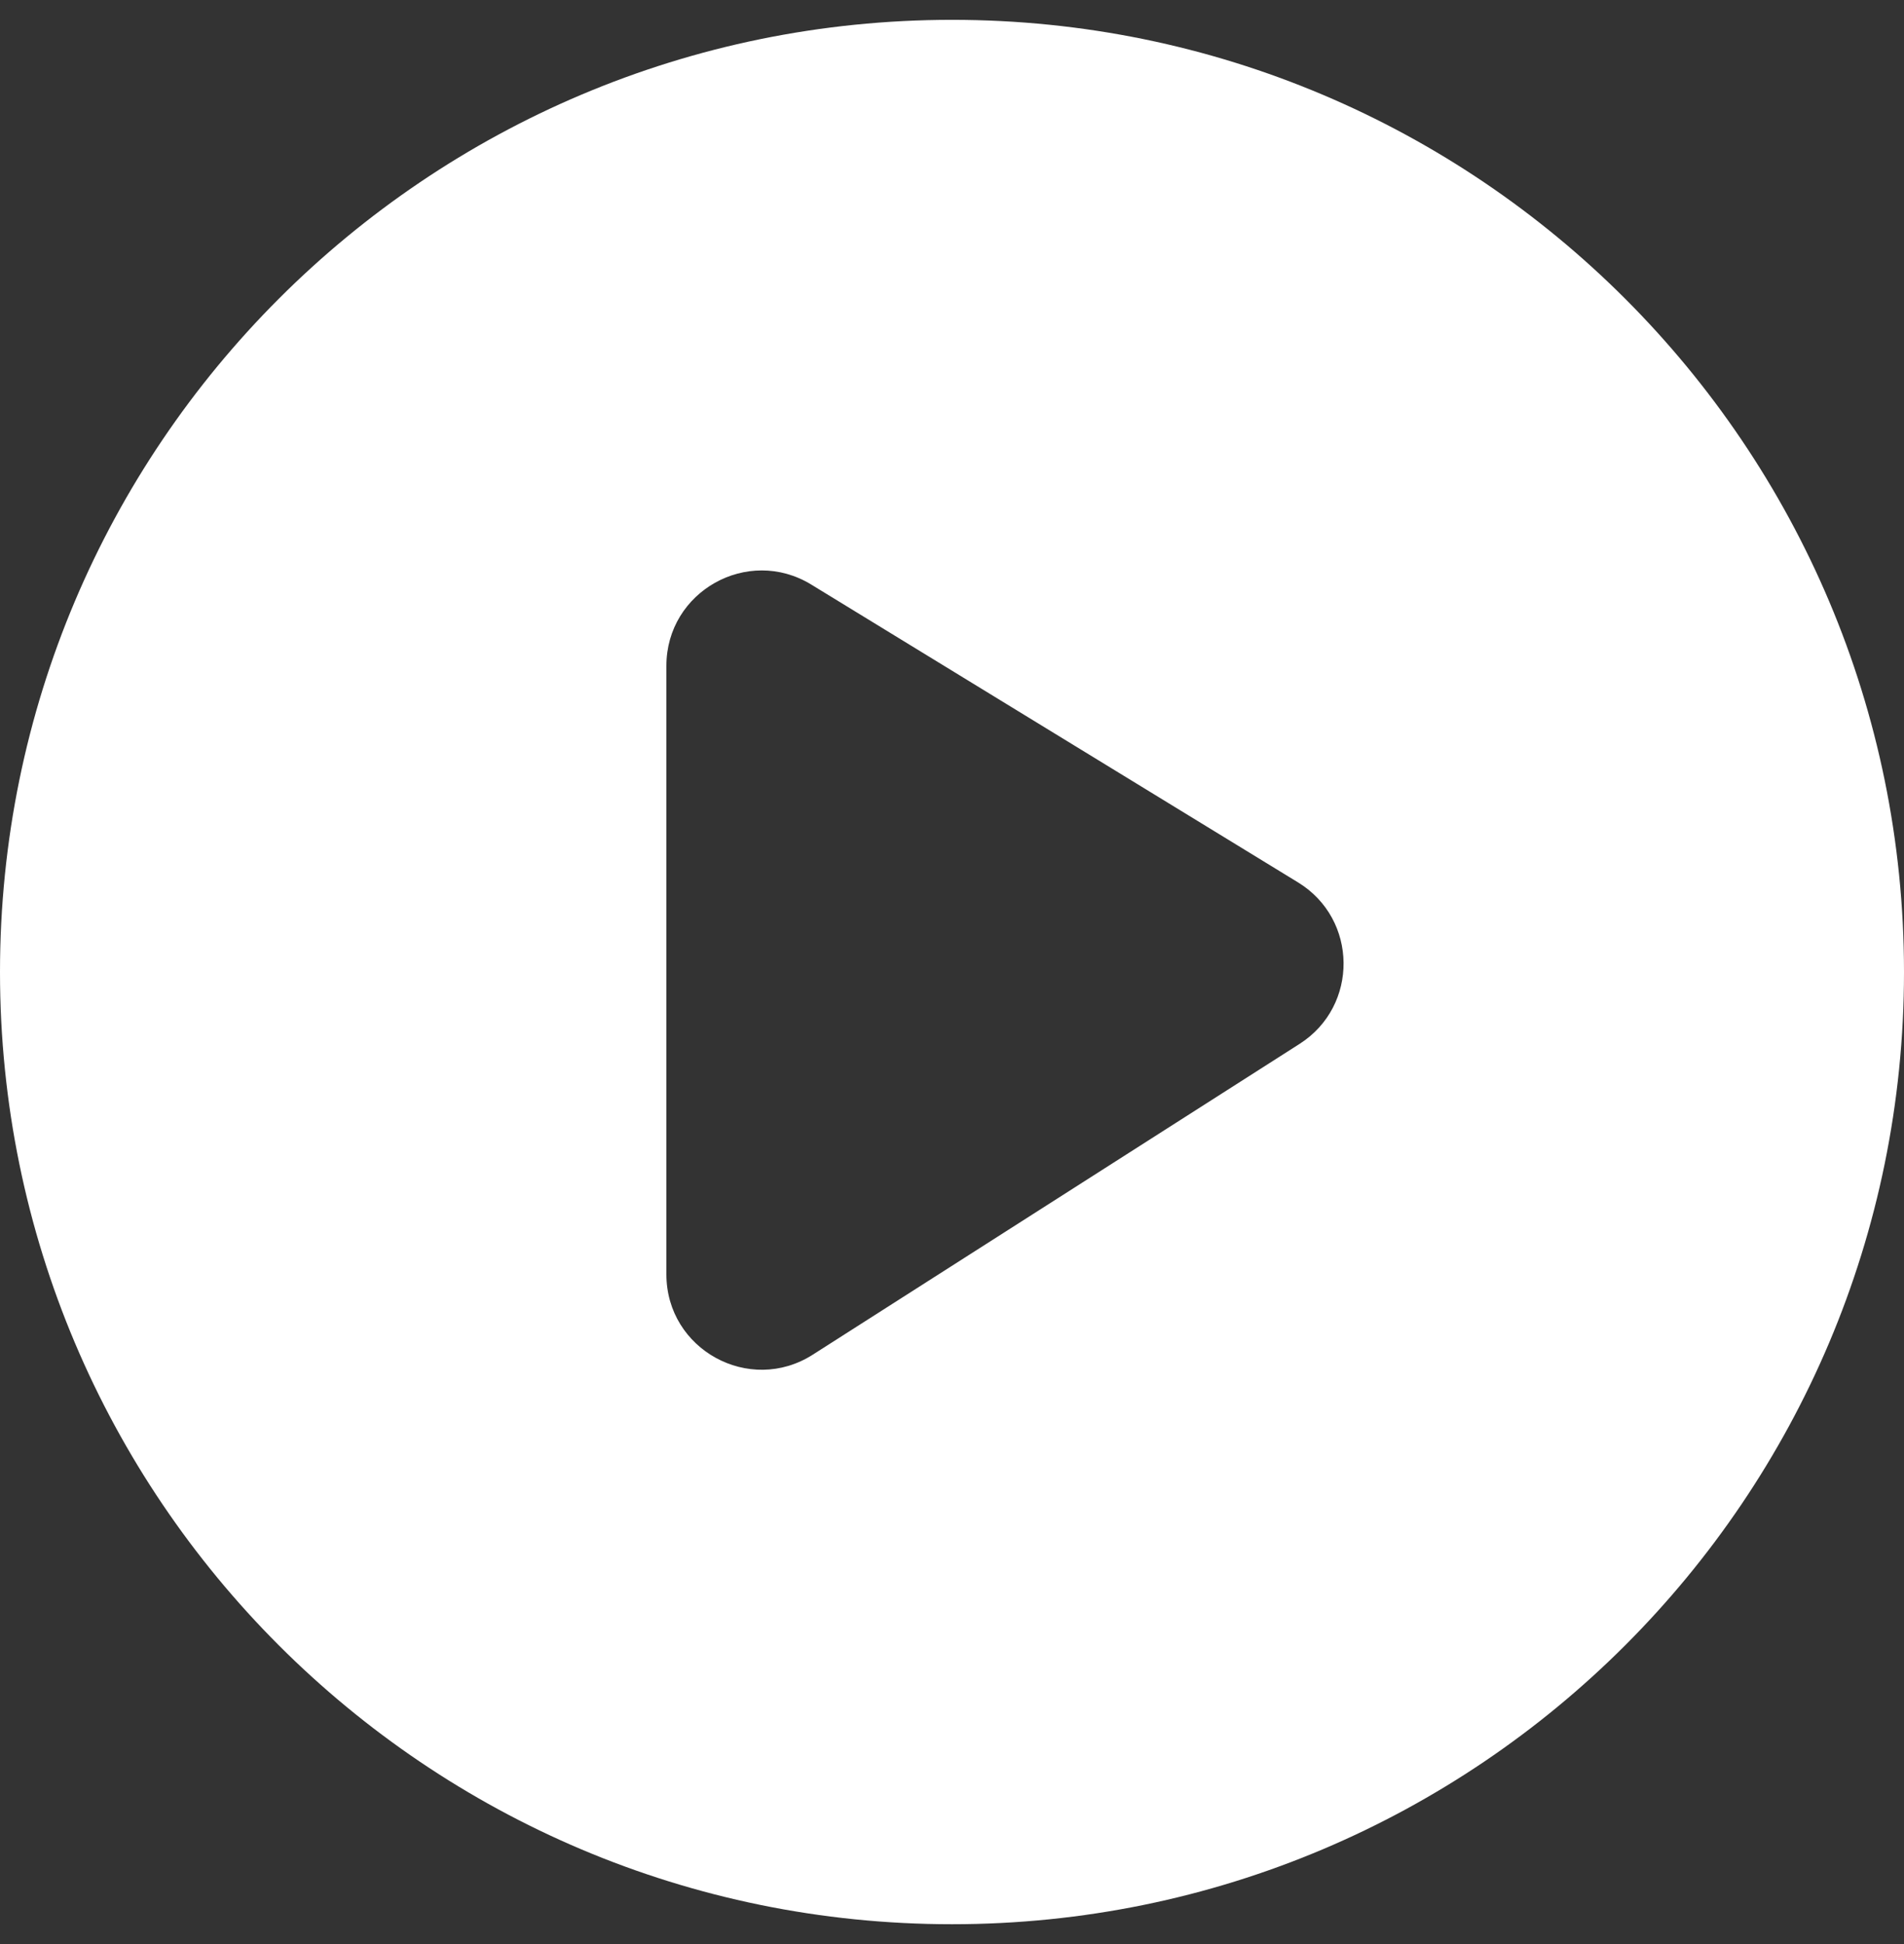 <svg width="48" height="49" viewBox="0 0 48 49" fill="none" xmlns="http://www.w3.org/2000/svg">
<rect x="0" y="0" width="48" height="49" fill="#333333" stroke="none"/>
<path fill-rule="evenodd" clip-rule="evenodd" d="M24 48.5C37.255 48.5 48 37.755 48 24.5C48 11.245 37.255 0.5 24 0.5C10.745 0.5 0 11.245 0 24.5C0 37.755 10.745 48.5 24 48.5ZM16.8 16.782V32.121C16.8 34.016 18.894 35.164 20.491 34.144L32.763 26.311C34.258 25.357 34.237 23.166 32.724 22.241L20.452 14.734C18.853 13.756 16.8 14.907 16.8 16.782Z" fill="white"/>
</svg>
